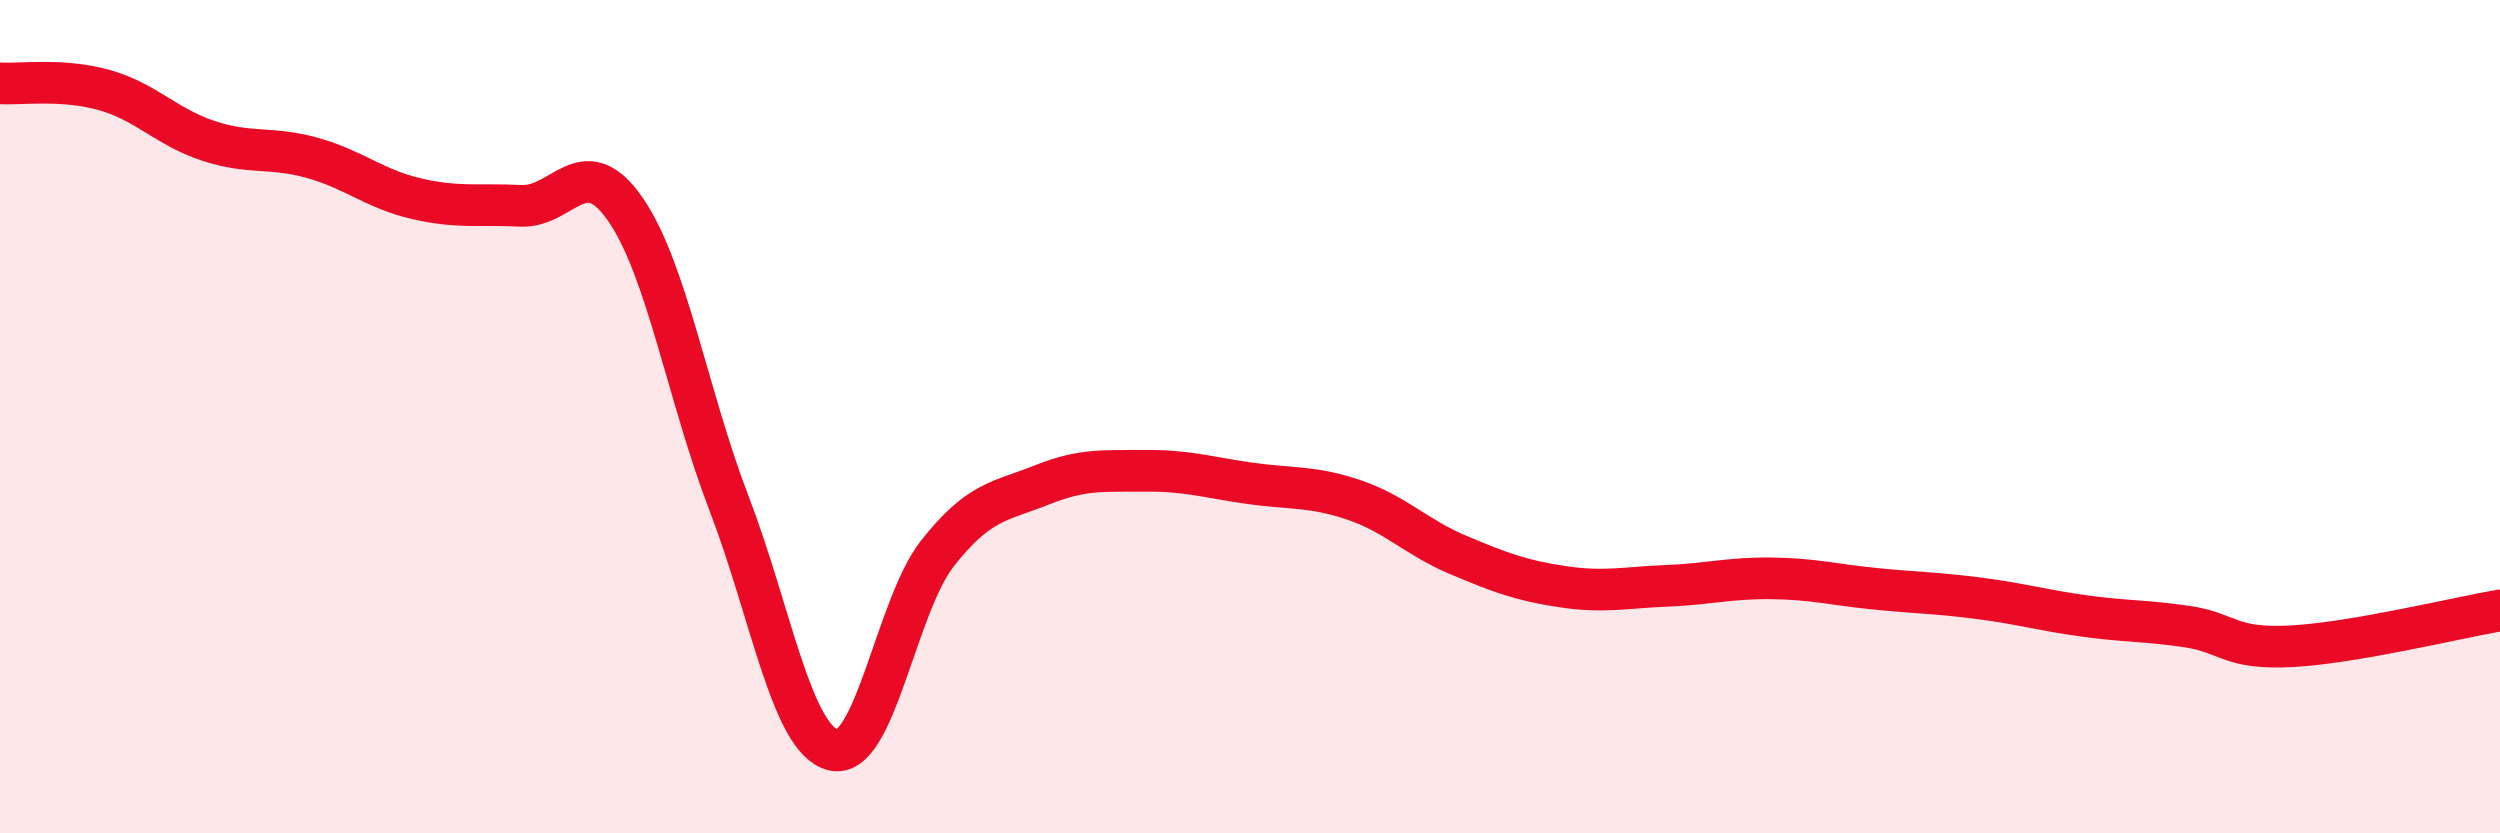 
    <svg width="60" height="20" viewBox="0 0 60 20" xmlns="http://www.w3.org/2000/svg">
      <path
        d="M 0,2 C 0.5,2.03 1.5,1.88 2.5,2.16 C 3.5,2.44 4,3.05 5,3.38 C 6,3.71 6.5,3.51 7.5,3.79 C 8.5,4.07 9,4.54 10,4.77 C 11,5 11.5,4.89 12.5,4.94 C 13.5,4.99 14,3.58 15,5.01 C 16,6.44 16.5,9.49 17.5,12.09 C 18.5,14.69 19,17.76 20,18 C 21,18.24 21.5,14.55 22.5,13.28 C 23.5,12.01 24,12.04 25,11.64 C 26,11.24 26.5,11.31 27.5,11.3 C 28.5,11.29 29,11.46 30,11.6 C 31,11.74 31.5,11.66 32.5,12 C 33.5,12.34 34,12.9 35,13.32 C 36,13.74 36.5,13.93 37.5,14.08 C 38.5,14.23 39,14.1 40,14.06 C 41,14.02 41.5,13.87 42.5,13.88 C 43.5,13.89 44,14.03 45,14.13 C 46,14.23 46.5,14.23 47.5,14.36 C 48.5,14.49 49,14.64 50,14.78 C 51,14.92 51.5,14.89 52.5,15.04 C 53.5,15.19 53.5,15.59 55,15.51 C 56.5,15.43 59,14.82 60,14.65L60 20L0 20Z"
        fill="#EB0A25"
        opacity="0.1"
        stroke-linecap="round"
        stroke-linejoin="round"
      />
      <path
        d="M 0,2 C 0.5,2.03 1.5,1.88 2.5,2.16 C 3.5,2.44 4,3.05 5,3.38 C 6,3.71 6.5,3.51 7.5,3.79 C 8.5,4.07 9,4.54 10,4.77 C 11,5 11.5,4.89 12.5,4.94 C 13.5,4.99 14,3.58 15,5.01 C 16,6.44 16.5,9.49 17.5,12.09 C 18.5,14.69 19,17.76 20,18 C 21,18.24 21.5,14.55 22.5,13.28 C 23.5,12.01 24,12.04 25,11.64 C 26,11.24 26.5,11.31 27.5,11.3 C 28.5,11.29 29,11.46 30,11.6 C 31,11.74 31.5,11.66 32.5,12 C 33.5,12.34 34,12.9 35,13.32 C 36,13.74 36.5,13.93 37.5,14.08 C 38.5,14.23 39,14.1 40,14.06 C 41,14.02 41.5,13.87 42.5,13.88 C 43.5,13.89 44,14.03 45,14.13 C 46,14.23 46.5,14.23 47.5,14.36 C 48.5,14.49 49,14.64 50,14.78 C 51,14.92 51.5,14.89 52.5,15.04 C 53.5,15.19 53.5,15.59 55,15.51 C 56.5,15.43 59,14.82 60,14.65"
        stroke="#EB0A25"
        stroke-width="1"
        fill="none"
        stroke-linecap="round"
        stroke-linejoin="round"
      />
    </svg>
  